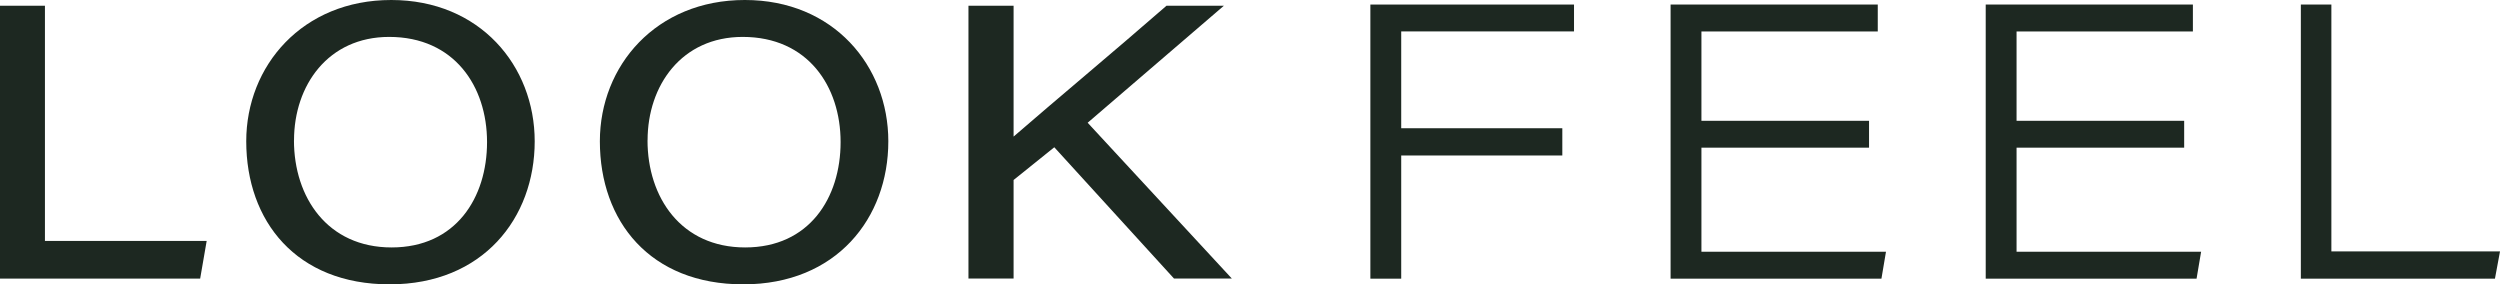 <svg viewBox="0 0 395.55 44.99" xmlns="http://www.w3.org/2000/svg" id="b"><defs><style>.d{fill:#1d2821;}</style></defs><g id="c"><path d="M0,.91h7.11v37.21h25.59l-1.03,5.96H0V.91Z" class="d"></path><path d="M84.6,22.36c0,12.14-8.19,22.63-22.95,22.63s-22.69-9.99-22.69-22.64C38.96,10.4,47.86,0,61.9,0s22.7,10.43,22.7,22.36ZM46.51,22.2c0,9.02,5.3,16.95,15.45,16.95s15.1-7.85,15.1-16.67-5.18-16.64-15.49-16.64c-9.67,0-15.05,7.68-15.05,16.36Z" class="d"></path><path d="M140.55,22.36c0,12.14-8.19,22.63-22.95,22.63s-22.69-9.99-22.69-22.64c0-11.95,8.9-22.35,22.94-22.35s22.7,10.43,22.7,22.36ZM102.45,22.2c0,9.02,5.3,16.95,15.45,16.95s15.1-7.85,15.1-16.67-5.18-16.64-15.49-16.64c-9.67,0-15.05,7.68-15.05,16.36Z" class="d"></path><path d="M153.23.91h7.14v20.7c6.52-5.66,16-13.56,24.19-20.7h9.08l-21.55,18.51,22.81,24.65h-9.15l-18.94-20.77-6.44,5.18v15.59h-7.14V.91Z" class="d"></path><path d="M216.82.72h32.22v4.25h-27.34v15.32h25.49v4.31h-25.49v19.49h-4.88V.72Z" class="d"></path><path d="M295.72,23.36h-26.52v16.47h29.2l-.72,4.26h-33.36V.72h32.78v4.26h-27.9v14.13h26.52v4.26Z" class="d"></path><path d="M345.58,23.36h-26.52v16.47h29.2l-.72,4.26h-33.36V.72h32.78v4.26h-27.9v14.13h26.52v4.26Z" class="d"></path><path d="M364.04.72h4.83v39.06h26.68l-.8,4.31h-30.71V.72Z" class="d"></path></g></svg>
